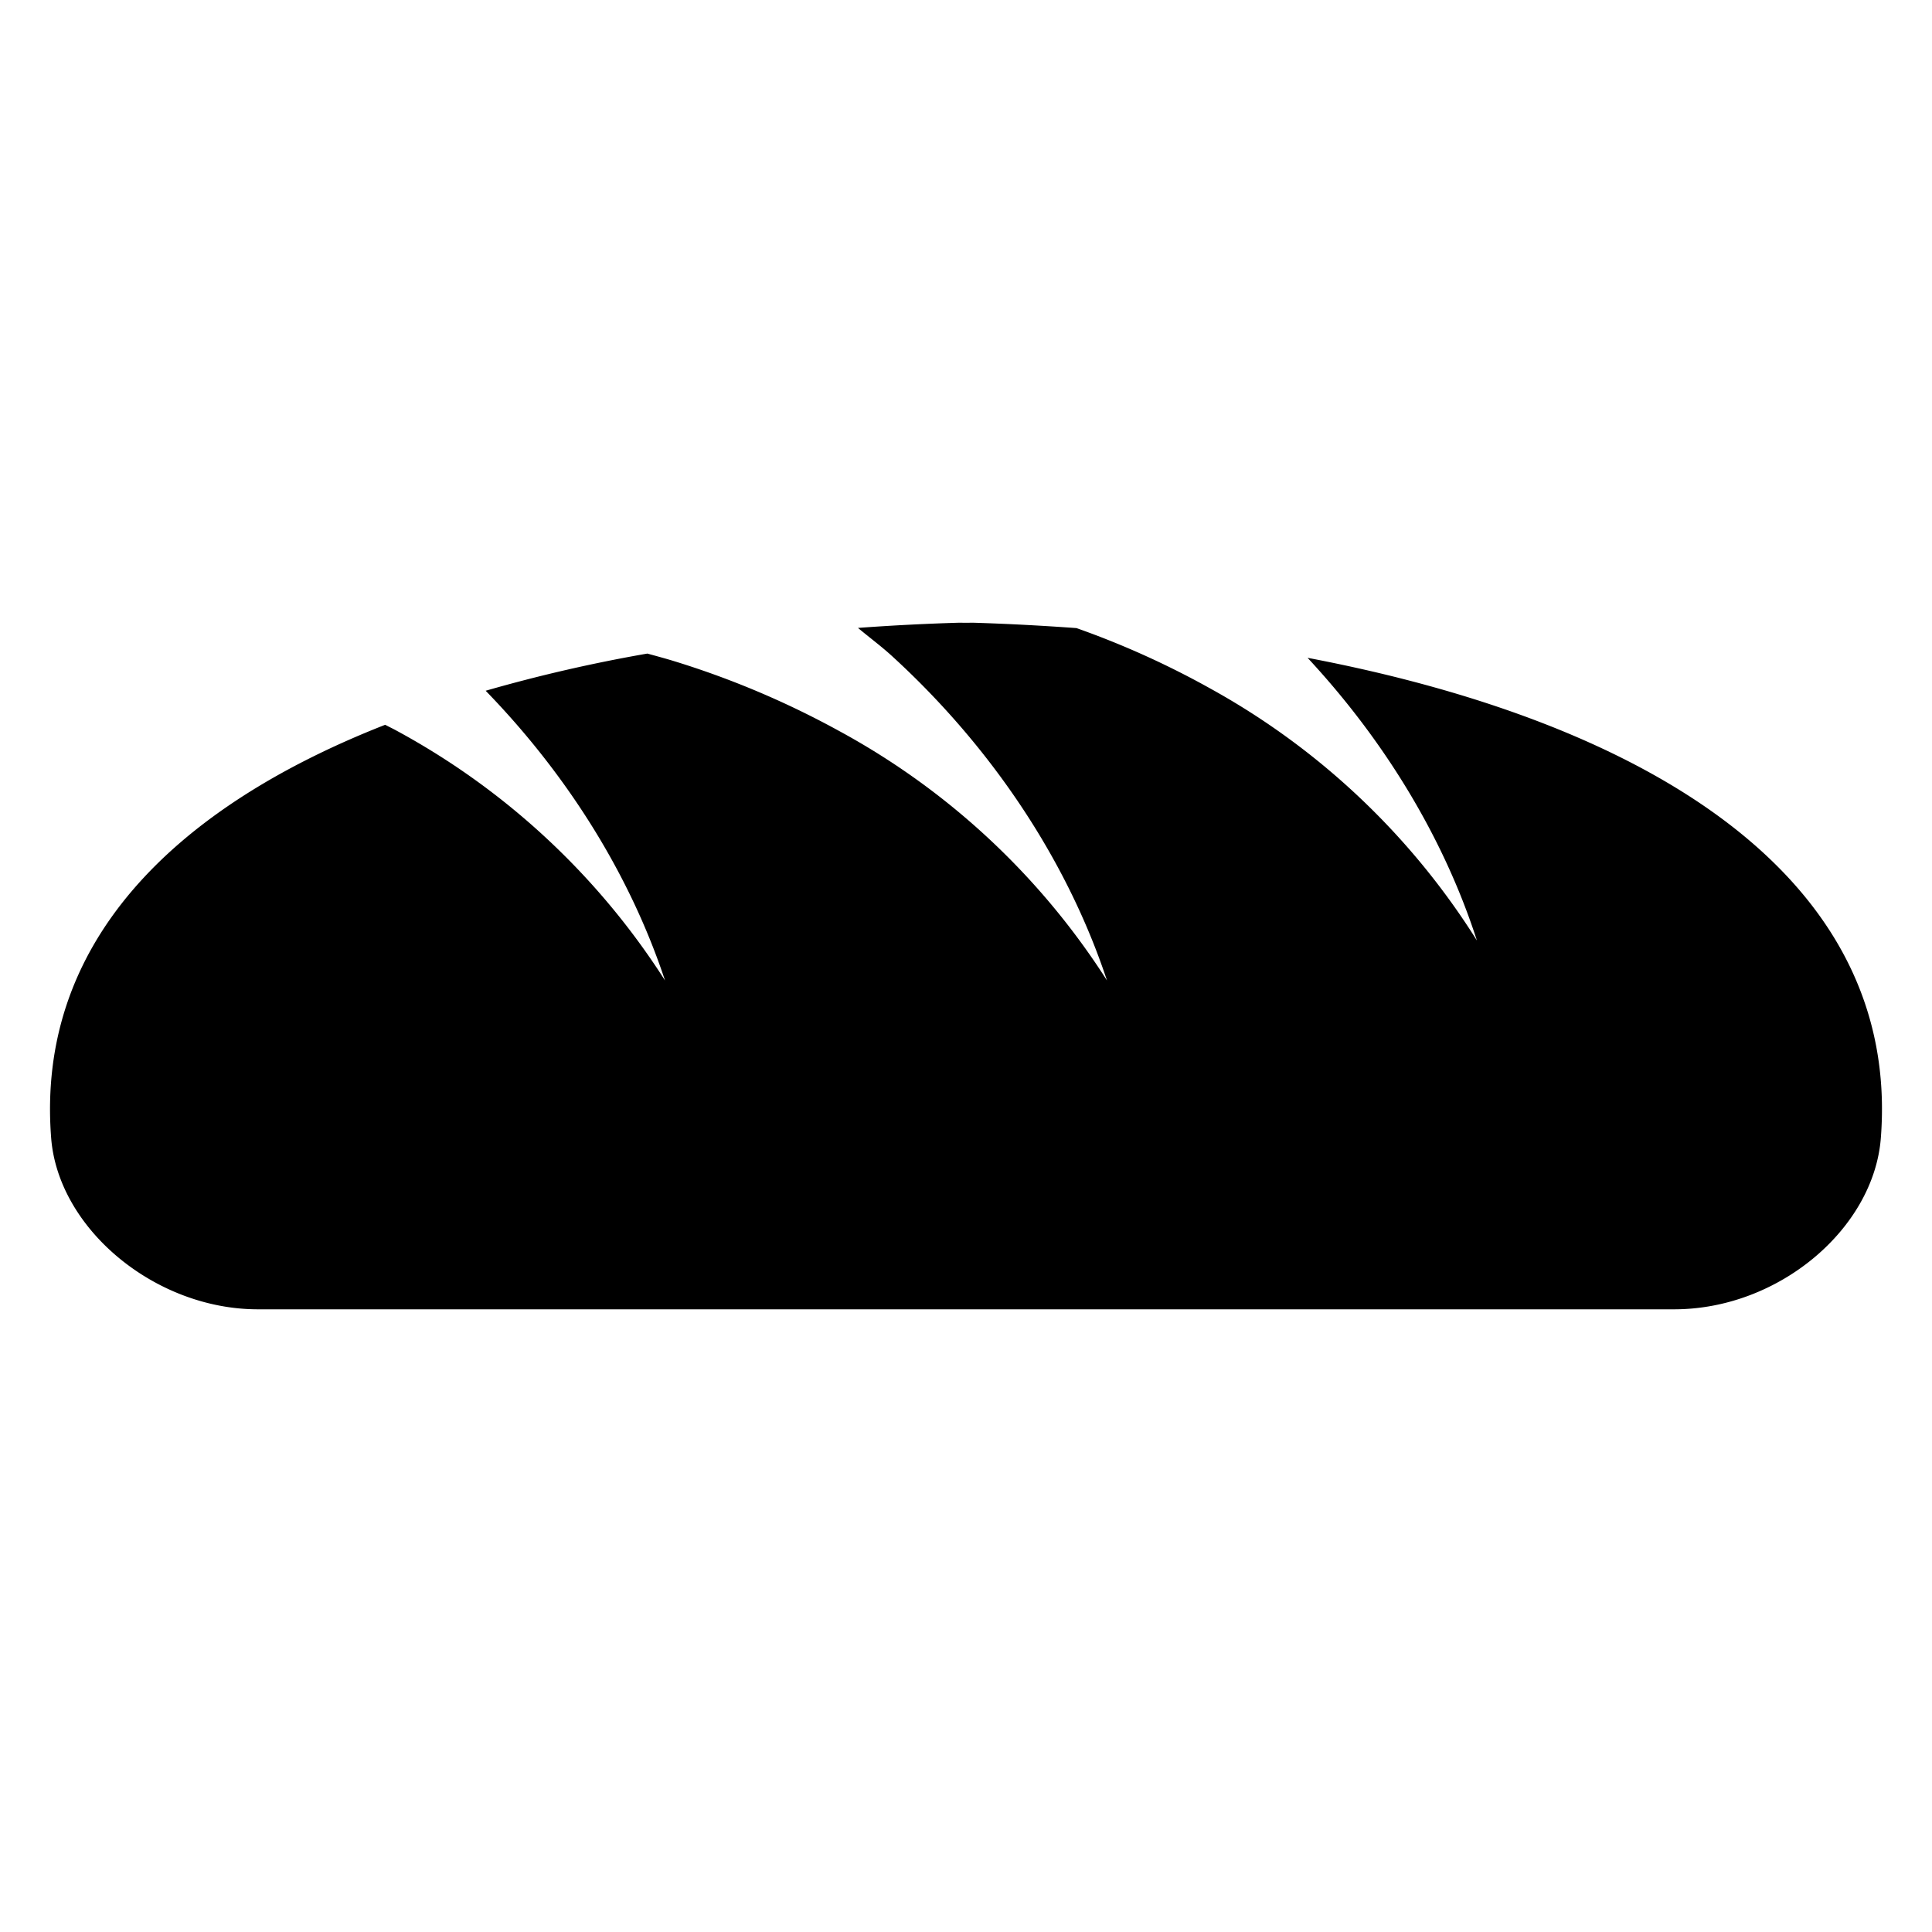 <svg id="Layer_1" data-name="Layer 1" xmlns="http://www.w3.org/2000/svg" viewBox="0 0 380 380"><defs><style>.cls-1{fill:#000;}</style></defs><path id="bread" class="cls-1" d="M257.182,129.384c15.129,16.279,26.77,35.365,33.308,55.6a144.135,144.135,0,0,0-52.41-49.545,170.418,170.418,0,0,0-26.348-11.9c-6.669-.483-13.429-.848-20.264-1.056-.493,0-.973.008-1.464.008s-.972-.008-1.465-.008q-10.015.3-19.785,1.02c2.261,1.9,4.655,3.657,6.819,5.653,19.395,17.774,34.268,39.92,42.155,63.685a144.034,144.034,0,0,0-52.794-49.127,172.76,172.76,0,0,0-32.431-13.7c-1.719-.527-3.451-.988-5.178-1.465a302.734,302.734,0,0,0-31.8,7.312c16.031,16.51,28.354,36.116,35.276,56.984a144.011,144.011,0,0,0-52.794-49.127c-.739-.411-1.5-.76-2.244-1.164-42.05,16.5-68.659,43.29-65.7,81.281,1.384,17.807,20.385,33.69,40.654,33.69H329.287c20.605,0,39.268-15.883,40.65-33.69C373.892,173.074,325.117,142.312,257.182,129.384Z"/></svg>
